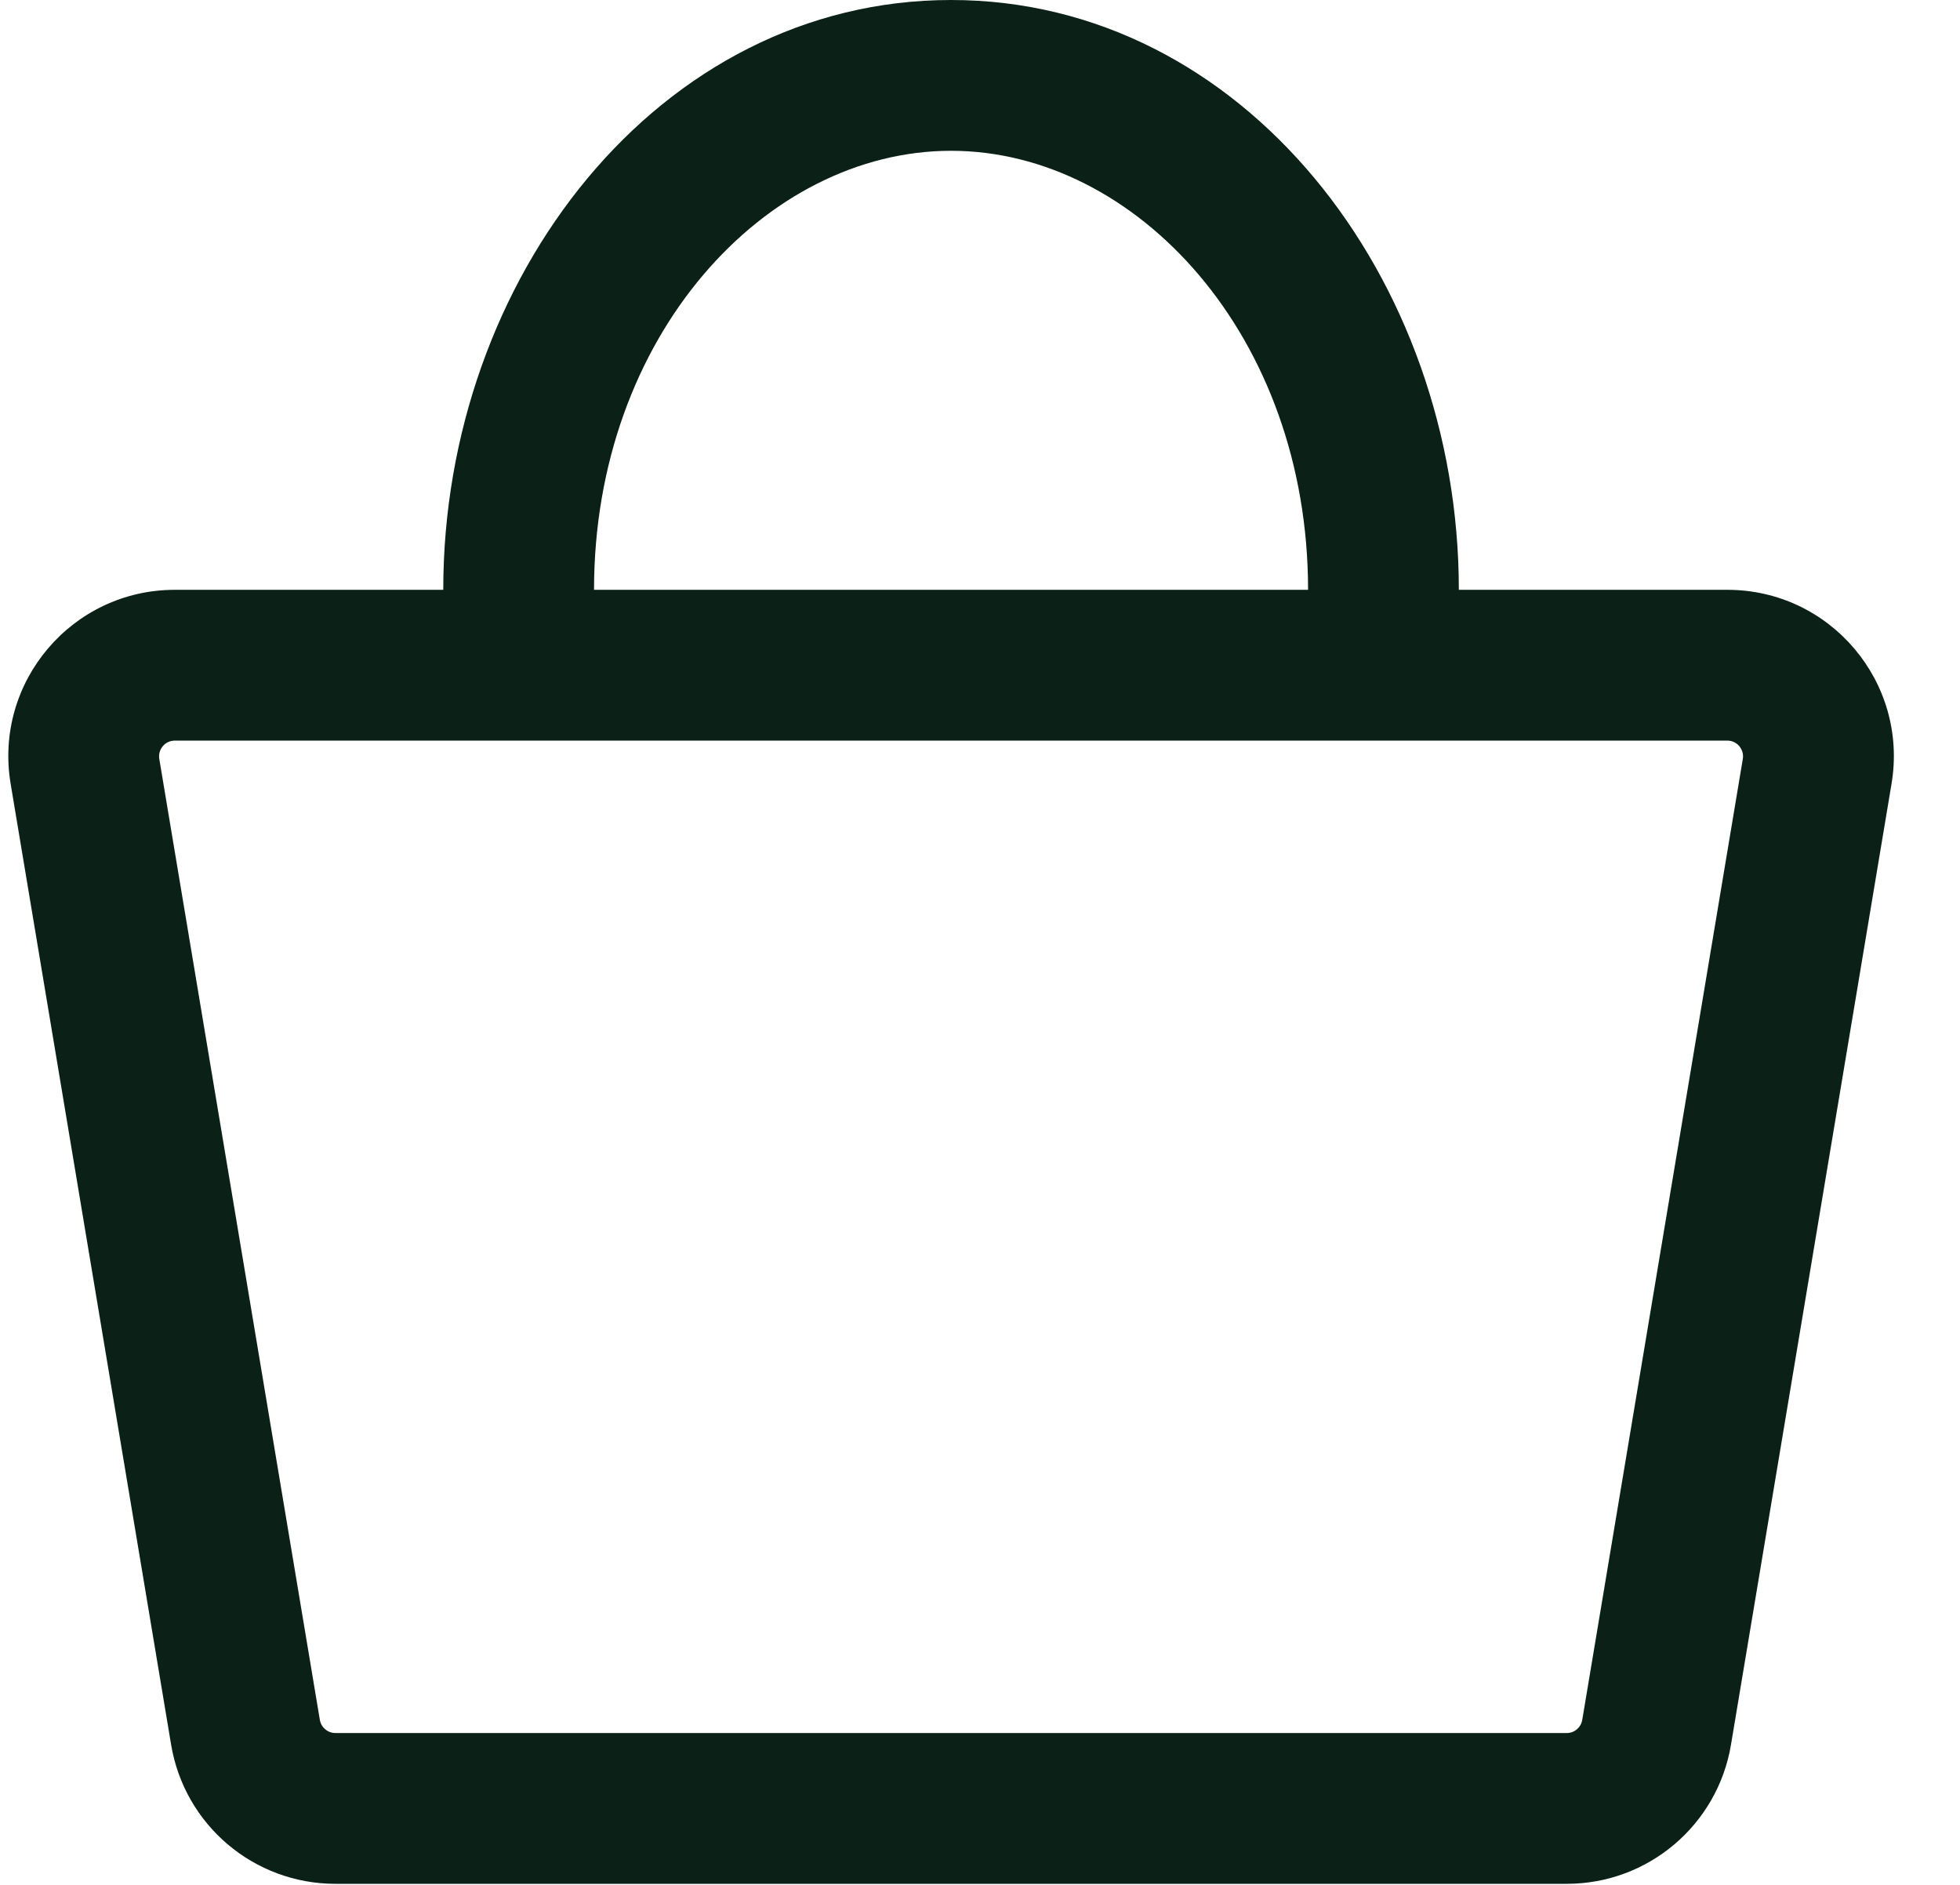 <svg width="26" height="25" viewBox="0 0 26 25" fill="none" xmlns="http://www.w3.org/2000/svg">
<path fill-rule="evenodd" clip-rule="evenodd" d="M7.88 7.823C7.88 4.456 10.158 2 12.616 2C15.074 2 17.351 4.456 17.352 7.823H7.88ZM5.88 7.823C5.88 3.695 8.739 0 12.616 0C16.493 0 19.351 3.695 19.352 7.823H22.914C24.279 7.823 25.317 9.049 25.092 10.395L22.962 23.141C22.784 24.206 21.863 24.986 20.784 24.986H4.449C3.369 24.986 2.448 24.206 2.27 23.141L0.141 10.395C-0.084 9.049 0.954 7.823 2.319 7.823H5.88ZM2.319 9.823H22.914C23.042 9.823 23.14 9.939 23.119 10.066L20.989 22.812C20.972 22.912 20.886 22.986 20.784 22.986H4.449C4.347 22.986 4.26 22.912 4.243 22.812L2.113 10.066C2.092 9.939 2.19 9.823 2.319 9.823Z" fill="#0B2117"/>
</svg>
